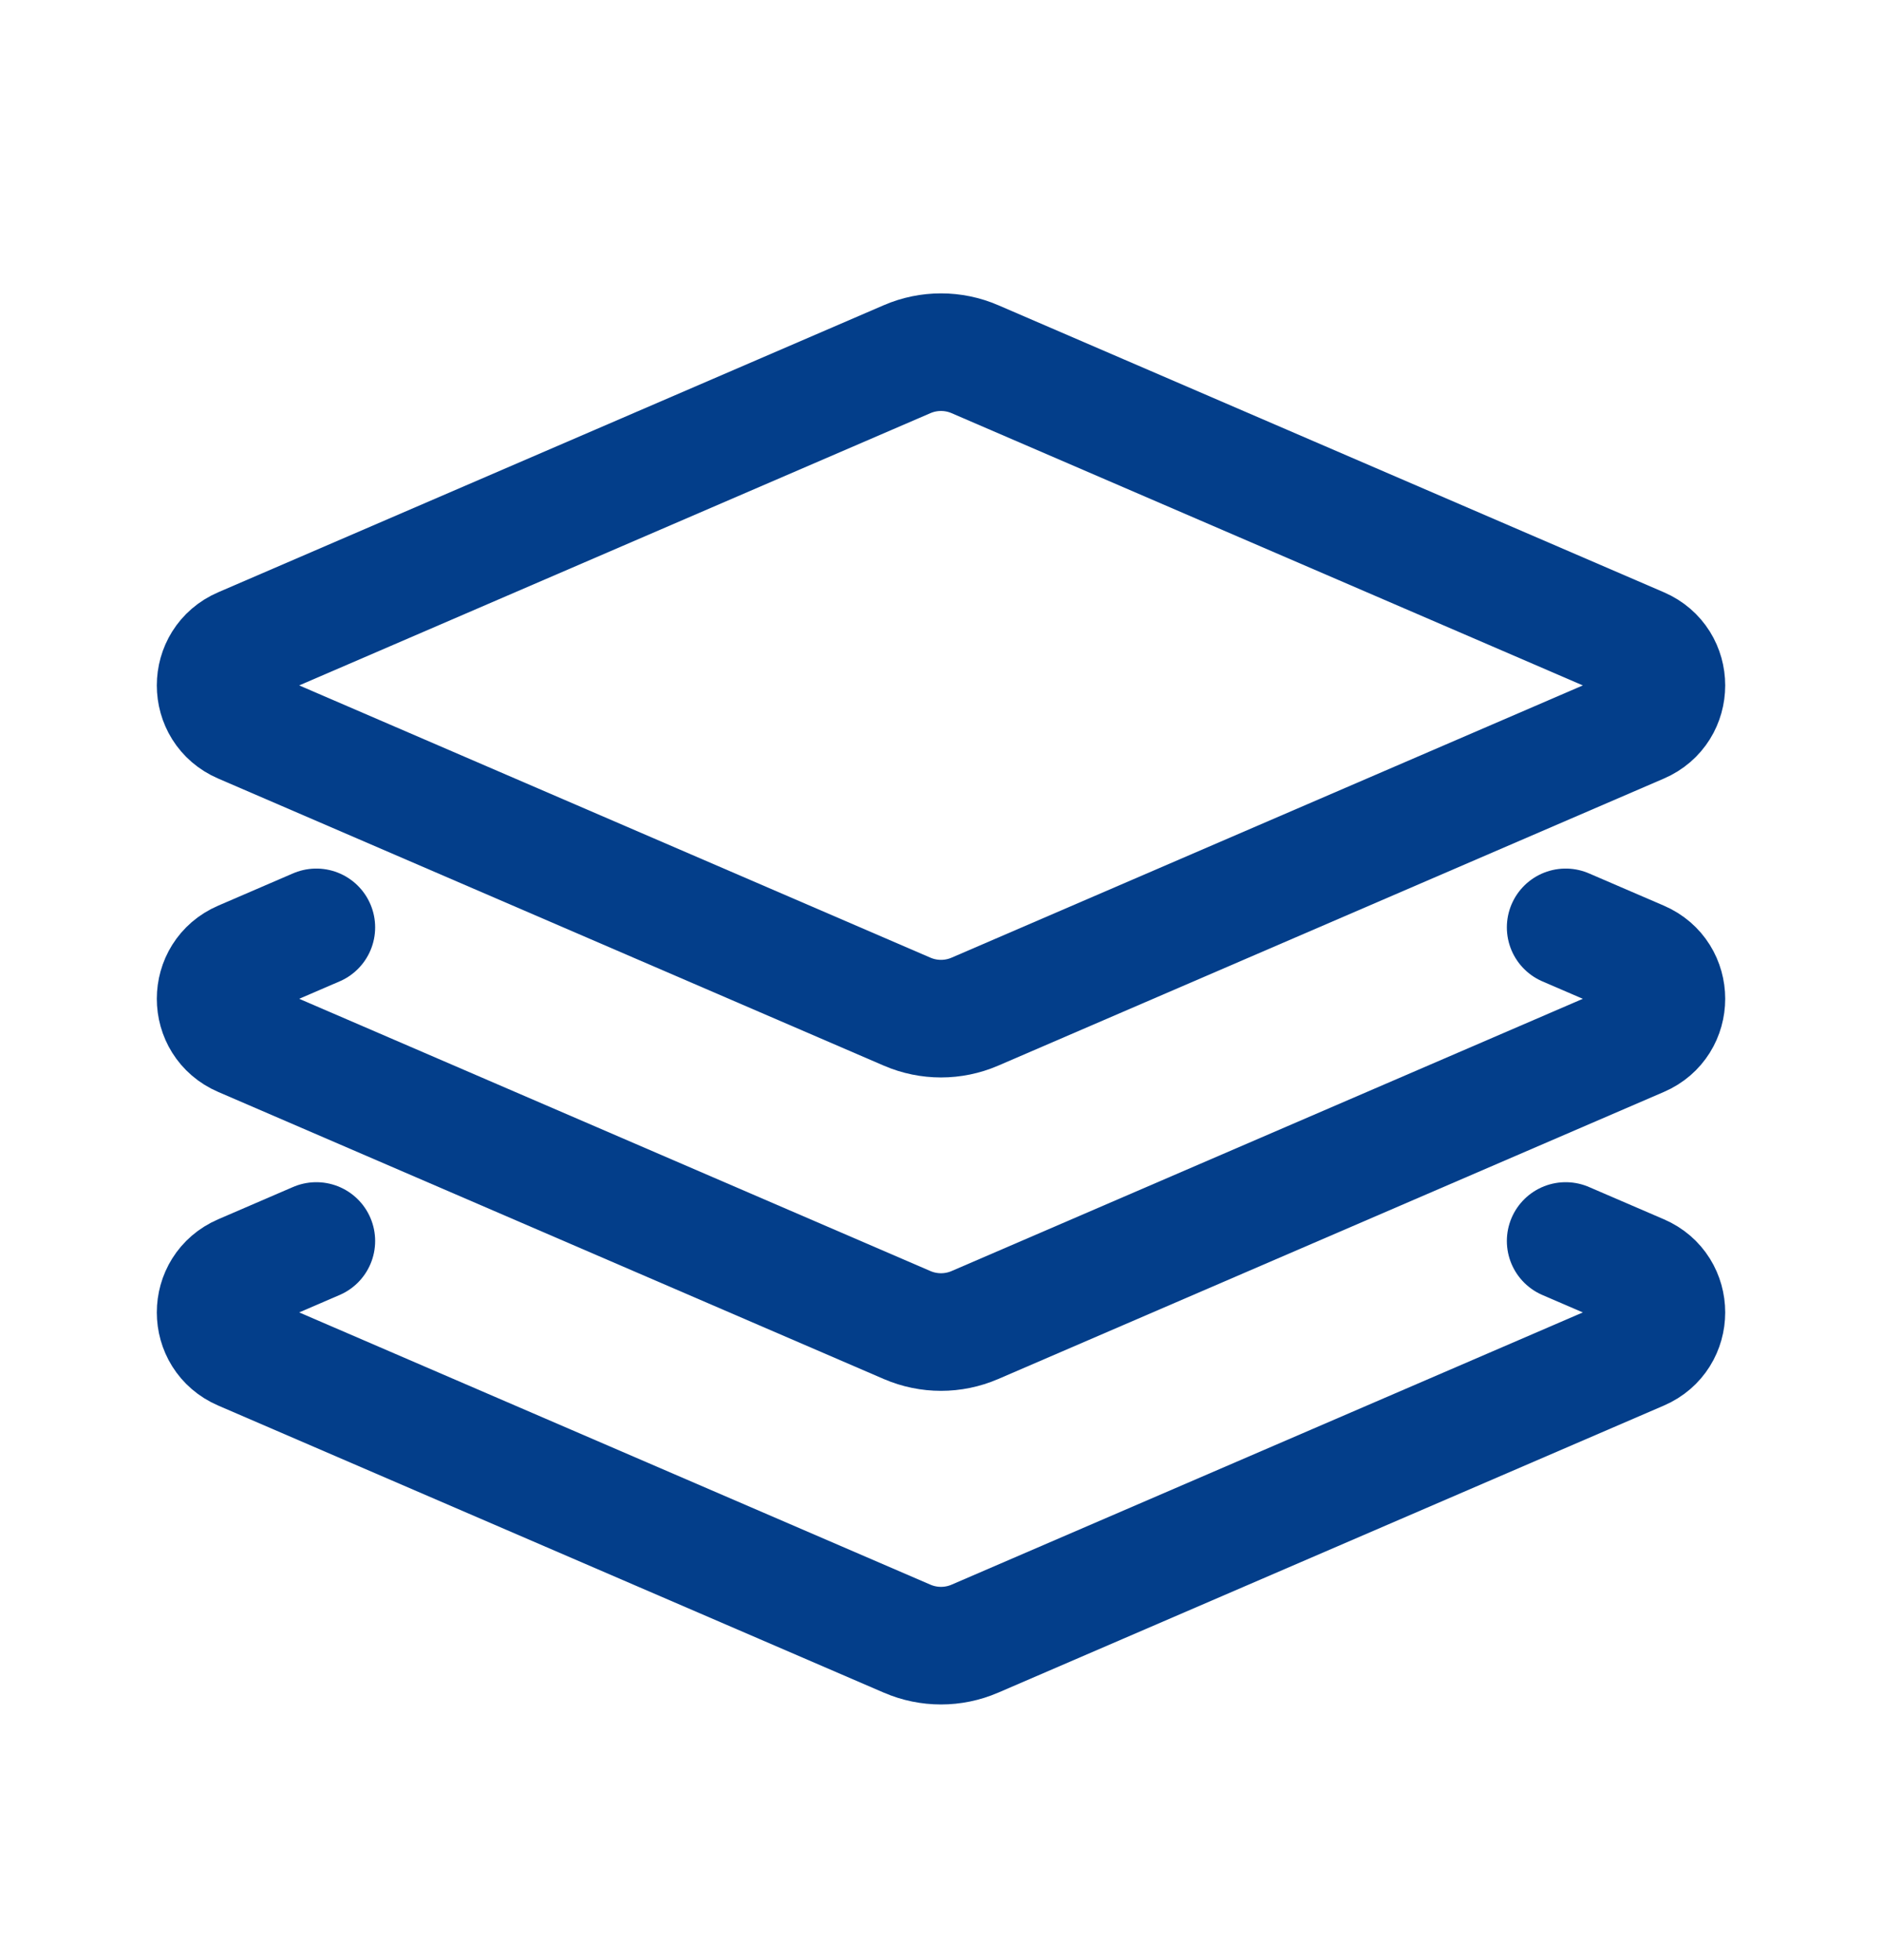 <svg width="24" height="25" viewBox="0 0 24 25" fill="none" xmlns="http://www.w3.org/2000/svg">
<path d="M19.966 15.828L20.922 16.24C21.36 16.429 21.36 17.049 20.922 17.238L12.432 20.9C12.156 21.019 11.844 21.019 11.568 20.9L3.079 17.238C2.64 17.049 2.64 16.429 3.079 16.24L4.034 15.828" stroke="#033E8A" stroke-width="1.5" stroke-linecap="round" stroke-linejoin="round"/>
<path d="M19.966 11.828L20.922 12.24C21.36 12.429 21.36 13.049 20.922 13.238L12.432 16.9C12.156 17.019 11.844 17.019 11.568 16.9L3.079 13.238C2.64 13.049 2.64 12.429 3.079 12.24L4.034 11.828" stroke="#033E8A" stroke-width="1.5" stroke-linecap="round" stroke-linejoin="round"/>
<path d="M11.568 4.581C11.844 4.462 12.156 4.462 12.432 4.581L20.922 8.243C21.36 8.432 21.36 9.052 20.922 9.241L12.432 12.903C12.156 13.022 11.844 13.022 11.568 12.903L3.079 9.241C2.64 9.052 2.64 8.432 3.079 8.243L11.568 4.581Z" stroke="#033E8A" stroke-width="1.5" stroke-linejoin="round"/>
</svg>
